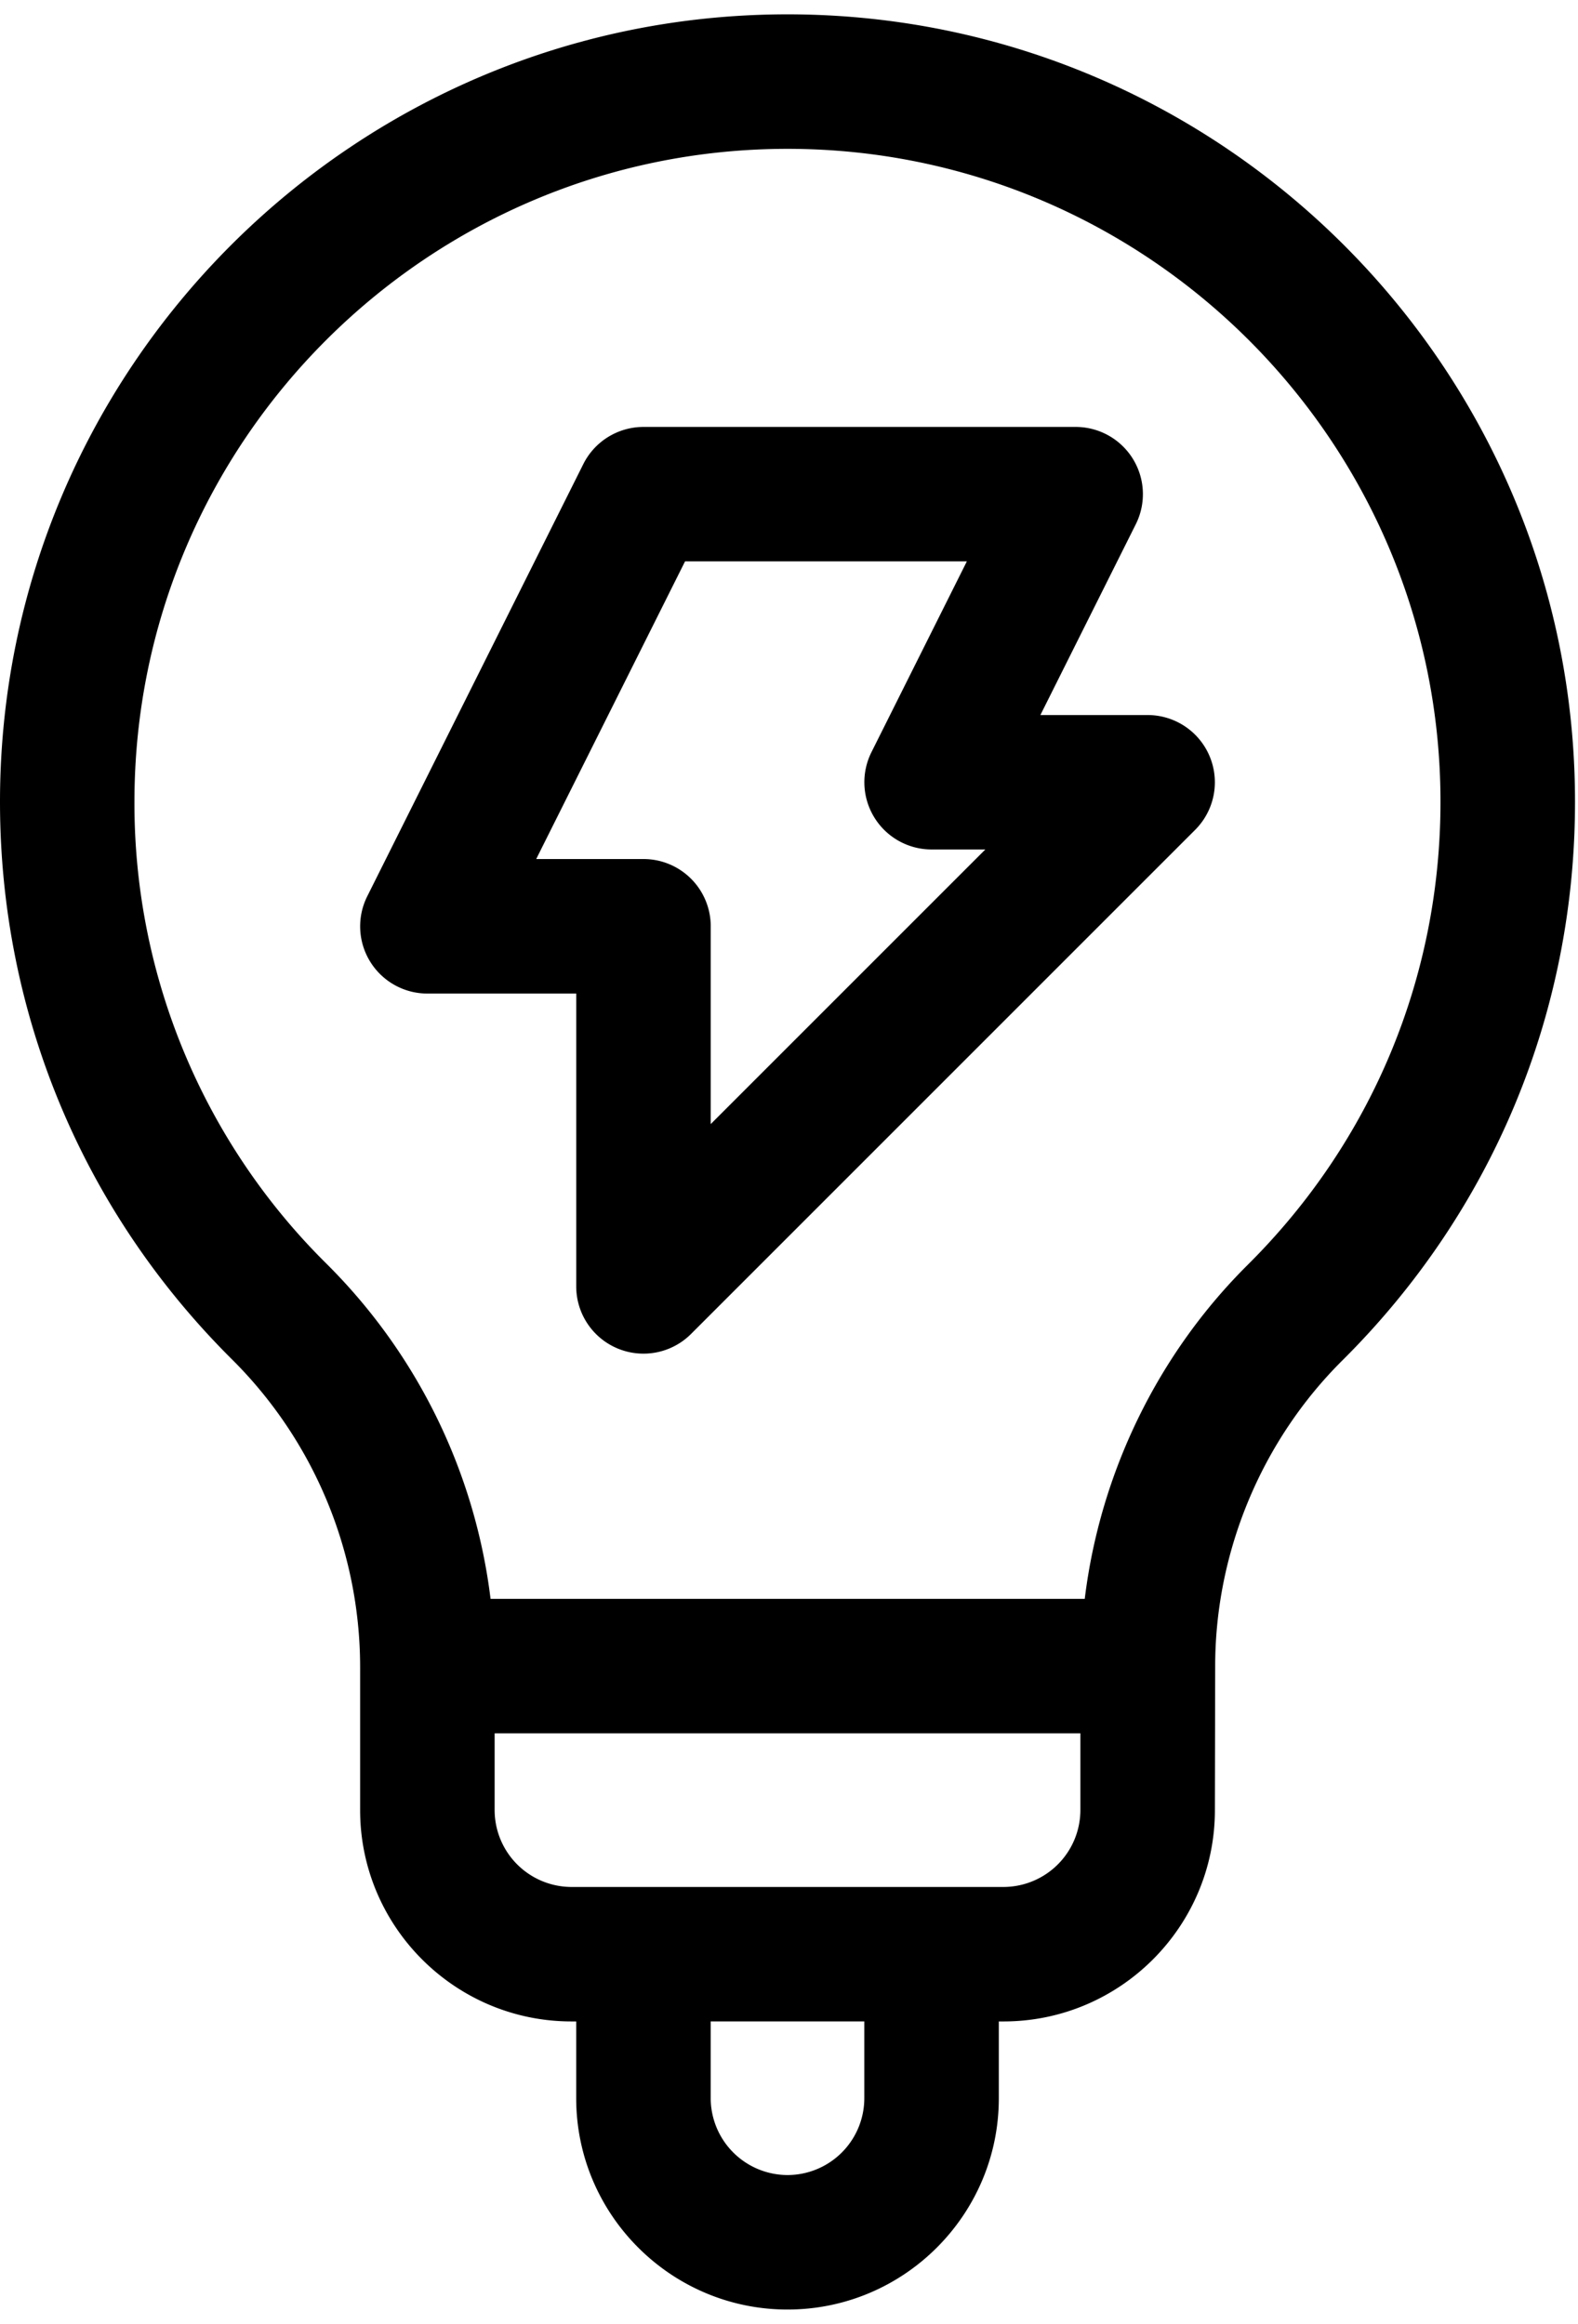 <svg xmlns="http://www.w3.org/2000/svg" width="55" height="81" fill="none" viewBox="0 0 55 81">
  <path fill="#000" d="M27.448.5C12.313.5 0 12.813 0 27.948c0 7.357 2.876 14.264 8.1 19.448a15.135 15.135 0 0 1 4.452 10.677v5.02c0 4.06 3.308 7.365 7.365 7.365h.166v2.677c0 4.06 3.308 7.365 7.365 7.365 4.06 0 7.365-3.304 7.365-7.365v-2.677h.166c4.06 0 7.365-3.307 7.365-7.364l.01-5.02c0-3.982 1.62-7.871 4.452-10.675 5.217-5.192 8.09-12.1 8.09-19.45C54.896 12.812 42.583.5 27.448.5Zm2.677 72.635a2.68 2.68 0 0 1-2.677 2.677 2.684 2.684 0 0 1-2.677-2.677v-2.677h5.354v2.677Zm7.531-10.041a2.684 2.684 0 0 1-2.677 2.677H19.917a2.684 2.684 0 0 1-2.677-2.677v-2.677h20.416v2.677Zm5.847-19.022c-3.152 3.122-5.161 7.275-5.695 11.657h-20.71A19.875 19.875 0 0 0 11.4 44.068a22.555 22.555 0 0 1-6.714-16.12c0-12.55 10.21-22.76 22.761-22.76 12.55 0 22.76 10.21 22.76 22.76 0 6.095-2.382 11.823-6.705 16.124Z"/>
  <path fill="#000" d="M40 24.923h-3.738l3.325-6.65a2.343 2.343 0 0 0-2.097-3.392H22.428c-.888 0-1.7.502-2.097 1.295l-7.53 15.063a2.343 2.343 0 0 0 2.095 3.392h5.188v10.208a2.344 2.344 0 0 0 4.001 1.657l17.573-17.573a2.344 2.344 0 0 0-1.657-4ZM24.772 39.18v-6.894a2.344 2.344 0 0 0-2.343-2.344h-3.74l5.188-10.375h9.822l-3.325 6.65a2.344 2.344 0 0 0 2.096 3.392h1.873l-9.57 9.57Z"/>
</svg>

